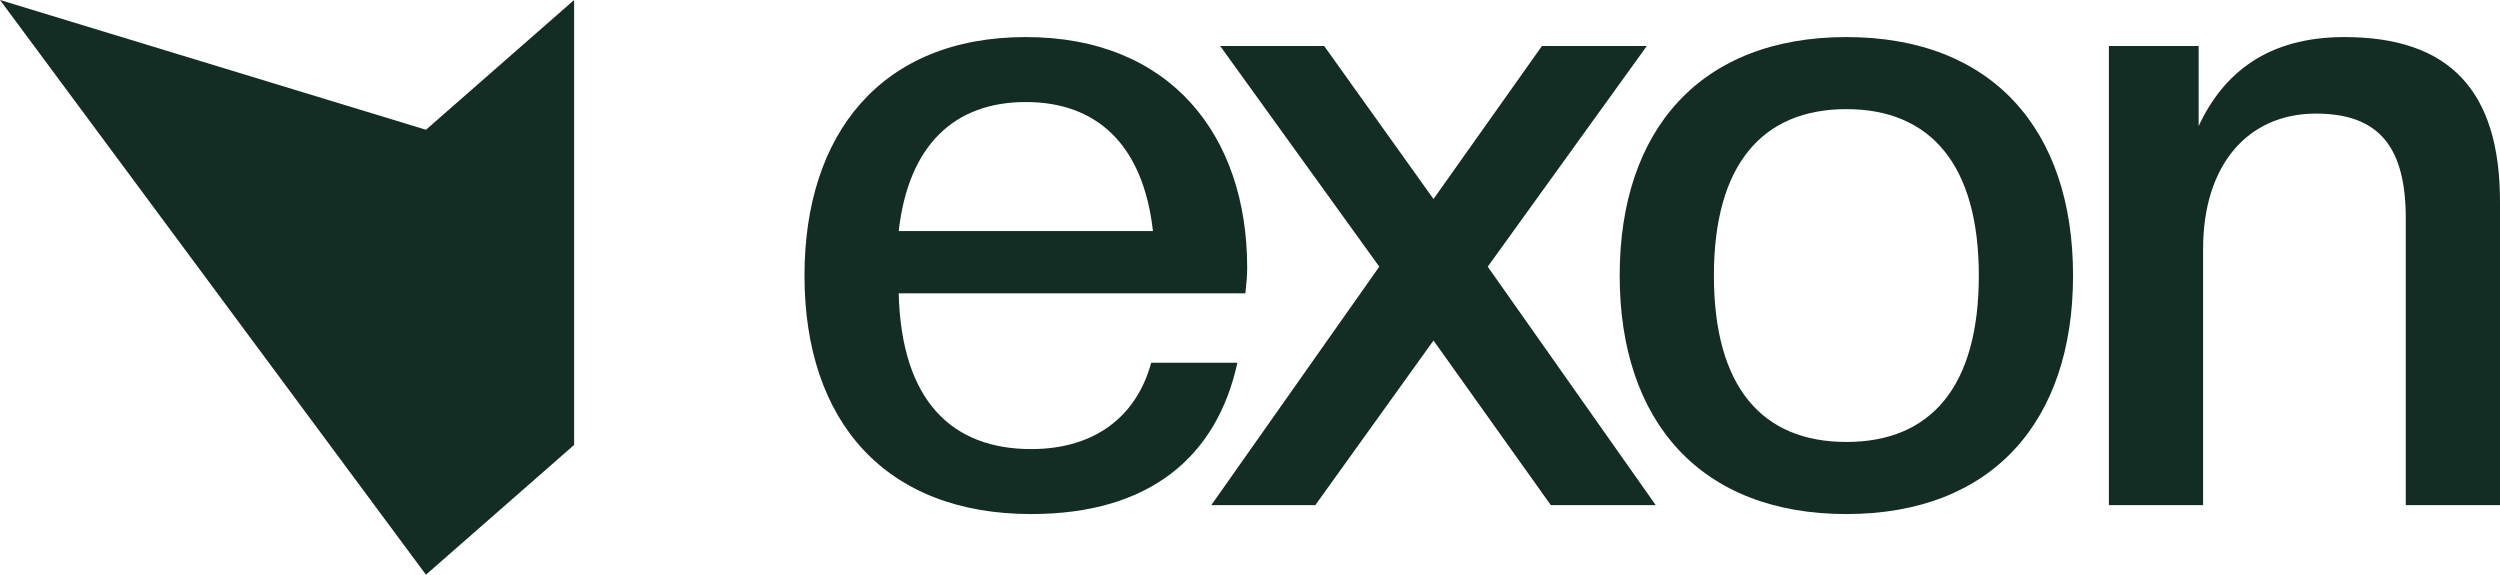 <svg width="87" height="20" viewBox="0 0 87 20" fill="none" xmlns="http://www.w3.org/2000/svg">
<path d="M87 17.579H83.721V7.607C83.721 5.192 82.855 3.953 80.596 3.953C78.215 3.953 76.668 5.749 76.668 8.66V17.579H73.389V1.6H76.513V4.387C77.379 2.529 78.926 1.29 81.586 1.29C85.237 1.29 87 3.148 87 7.019V17.579Z" fill="#132C24"/>
<path d="M64.254 17.889C59.18 17.889 56.365 14.668 56.365 9.589C56.365 4.511 59.18 1.29 64.254 1.29C69.327 1.29 72.142 4.511 72.142 9.589C72.142 14.668 69.327 17.889 64.254 17.889ZM64.254 15.38C67.192 15.38 68.863 13.46 68.863 9.589C68.863 5.749 67.192 3.798 64.254 3.798C61.315 3.798 59.644 5.749 59.644 9.589C59.644 13.46 61.315 15.38 64.254 15.38Z" fill="#132C24"/>
<path d="M57.62 17.579H53.969L49.886 11.85L45.772 17.579H42.152L47.999 9.28L42.462 1.6H46.081L49.886 6.926L53.66 1.6H57.31L51.773 9.28L57.62 17.579Z" fill="#132C24"/>
<path d="M35.884 17.889C30.811 17.889 27.996 14.668 27.996 9.589C27.996 4.666 30.657 1.29 35.699 1.29C40.741 1.29 43.402 4.727 43.402 9.311C43.402 9.62 43.371 9.899 43.34 10.209H31.275C31.368 13.987 33.162 15.628 35.884 15.628C38.143 15.628 39.566 14.451 40.061 12.624H43.061C42.35 15.876 40.03 17.889 35.884 17.889ZM35.699 3.551C33.224 3.551 31.616 5.037 31.275 8.041H40.123C39.782 5.037 38.174 3.551 35.699 3.551Z" fill="#132C24"/>
<path d="M19.979 0L14.823 4.516L0 0L14.823 20L19.979 15.484V0Z" fill="#132C24"/>
</svg>
